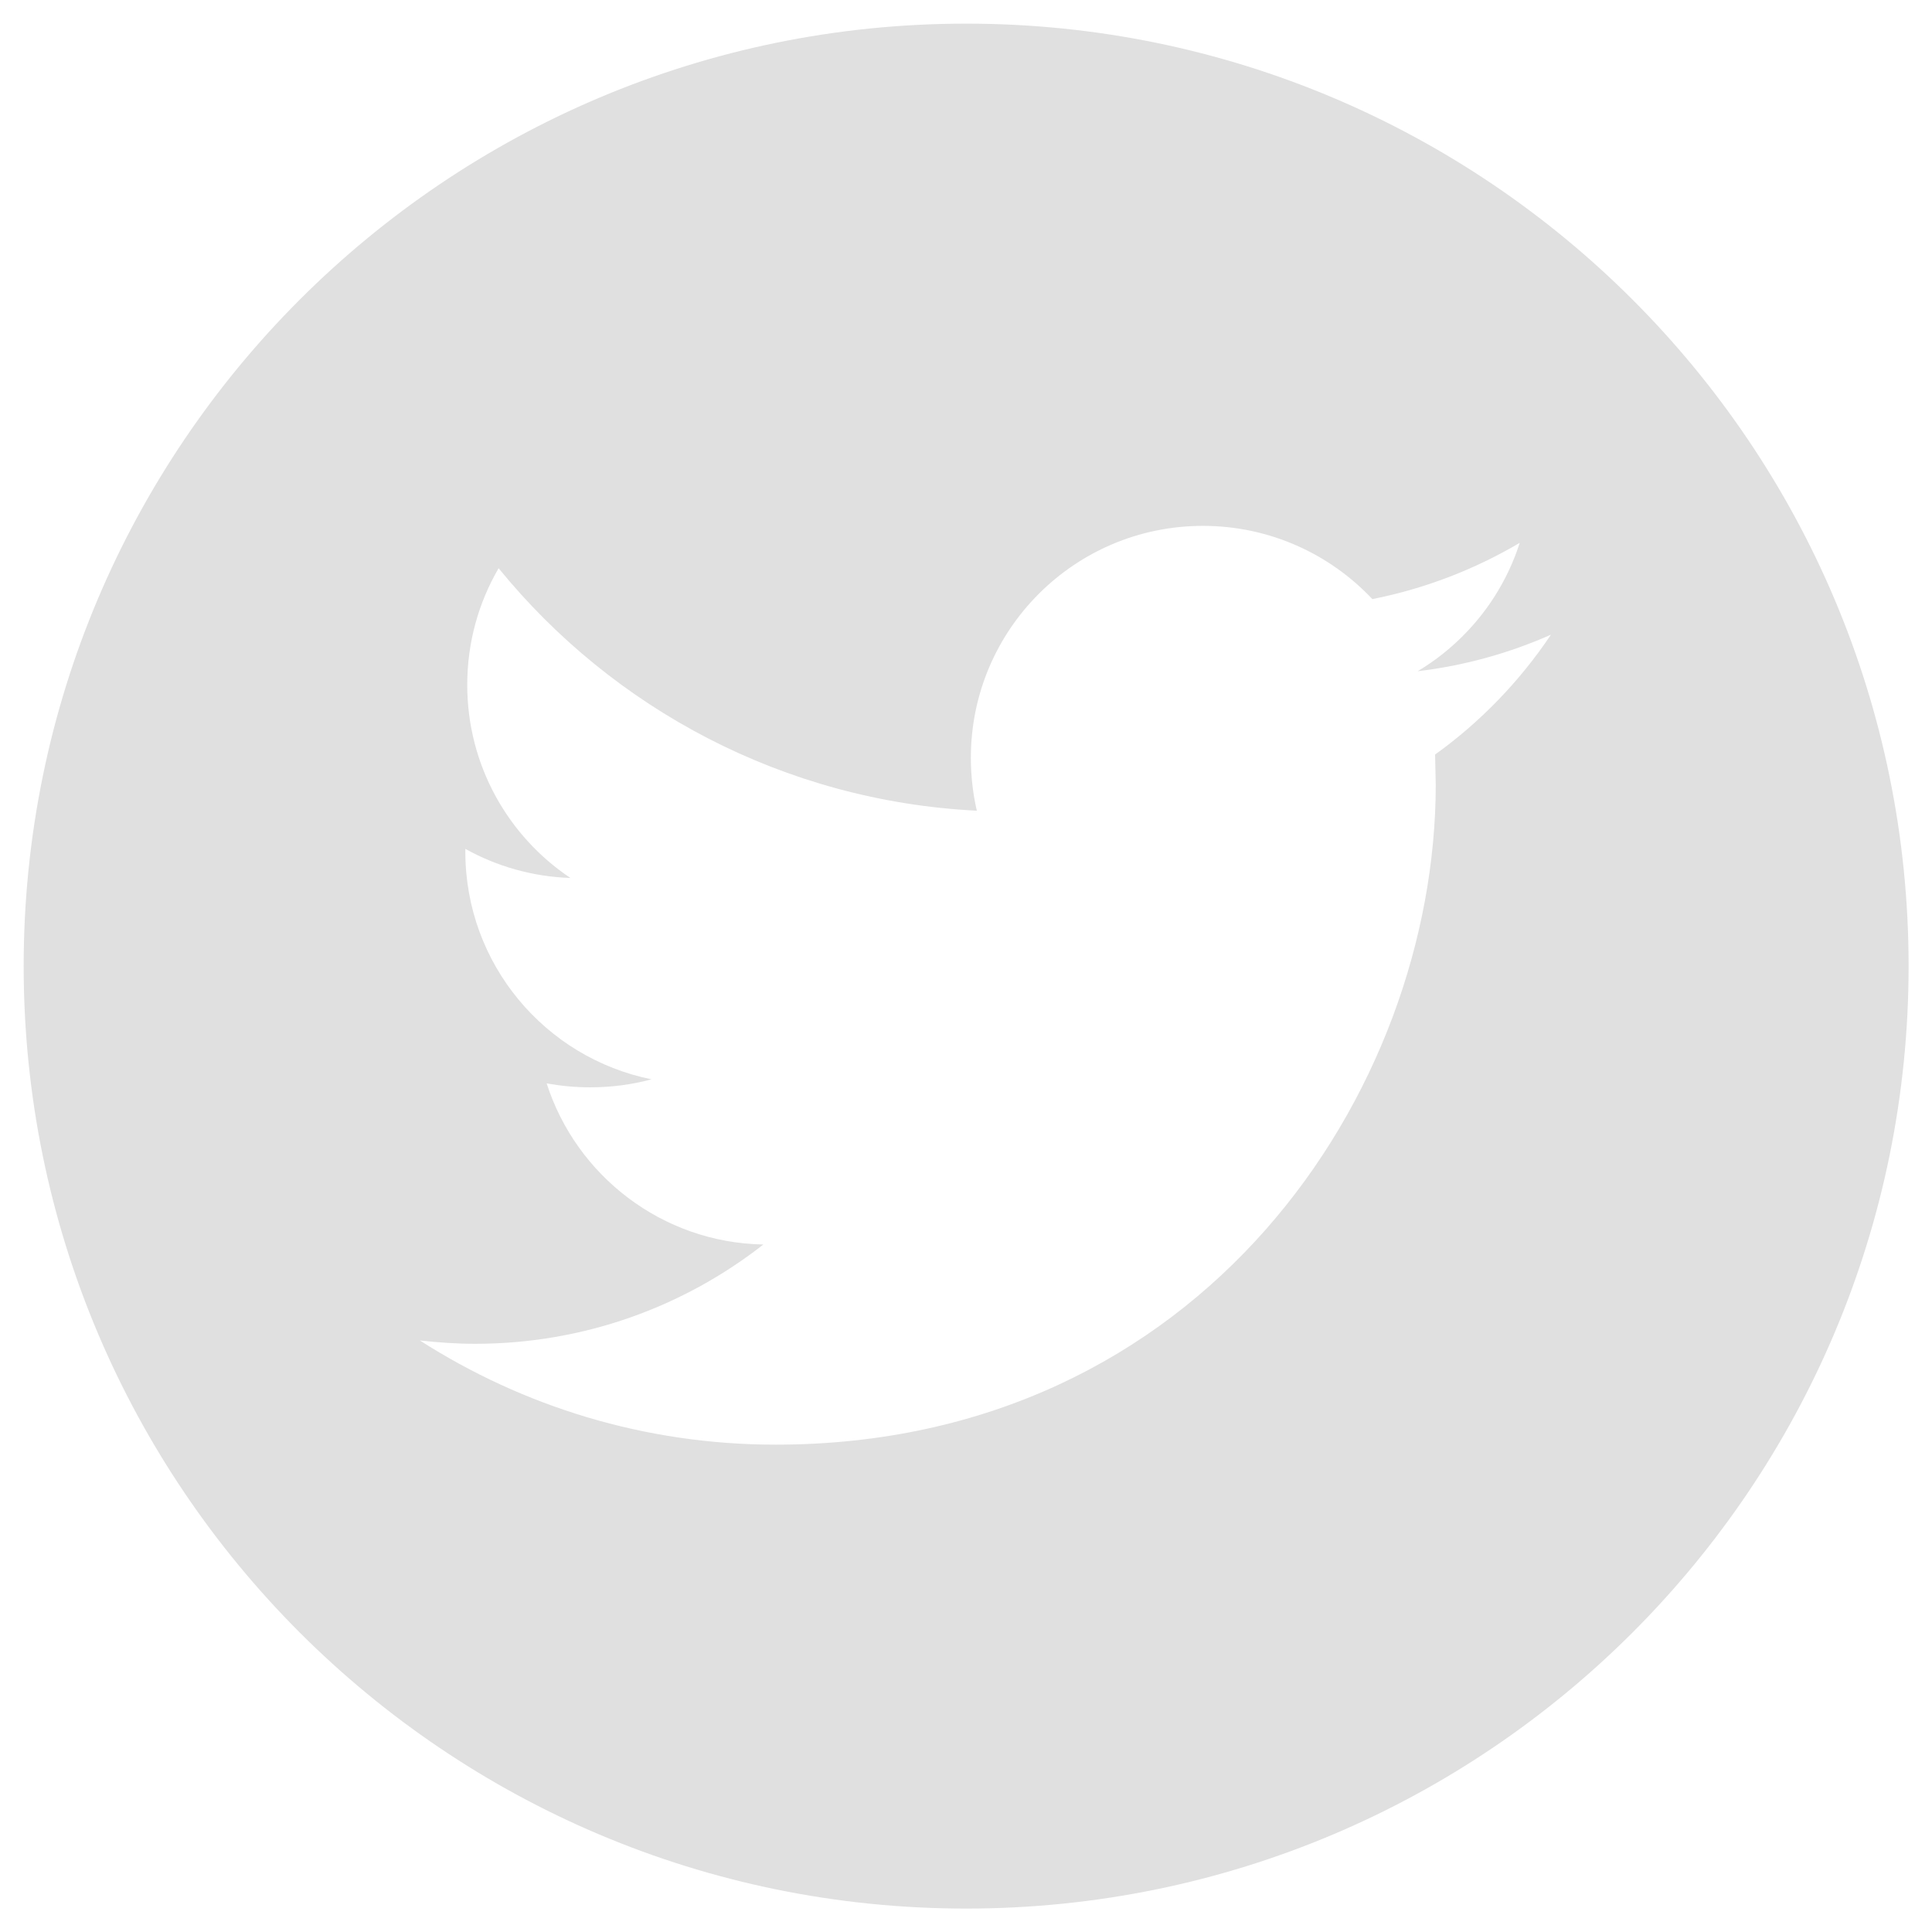 <svg xmlns="http://www.w3.org/2000/svg" xmlns:xlink="http://www.w3.org/1999/xlink" preserveAspectRatio="xMidYMid" width="64" height="64" viewBox="0 0 64 64">
  <defs>
    <style>
      .cls-1 {
        fill: #e0e0e0;
        fill-rule: evenodd;
      }
    </style>
  </defs>
  <path d="M31.235,0.003 C13.993,0.003 0.014,13.981 0.014,31.222 C0.014,48.465 13.993,62.444 31.235,62.444 C48.476,62.444 62.455,48.465 62.455,31.222 C62.455,13.977 48.476,0.003 31.235,0.003 ZM46.769,24.215 L46.791,25.209 C46.791,35.369 39.059,47.076 24.920,47.076 C20.581,47.076 16.541,45.804 13.138,43.624 C13.740,43.692 14.351,43.735 14.973,43.735 C18.574,43.735 21.888,42.504 24.517,40.446 C21.155,40.385 18.317,38.159 17.338,35.107 C17.810,35.194 18.286,35.239 18.786,35.239 C19.489,35.239 20.167,35.148 20.811,34.973 C17.295,34.265 14.645,31.160 14.645,27.436 L14.645,27.340 C15.683,27.917 16.865,28.261 18.126,28.304 C16.064,26.925 14.708,24.572 14.708,21.906 C14.708,20.498 15.085,19.181 15.747,18.043 C19.535,22.696 25.202,25.755 31.589,26.076 C31.458,25.513 31.391,24.923 31.391,24.322 C31.391,20.081 34.832,16.640 39.078,16.640 C41.288,16.640 43.285,17.572 44.691,19.066 C46.441,18.719 48.088,18.079 49.573,17.202 C48.998,18.997 47.782,20.502 46.193,21.455 C47.744,21.272 49.230,20.854 50.607,20.245 C49.577,21.783 48.270,23.138 46.769,24.215 Z" transform="translate(0.77 0.78)" class="cls-1"/>
</svg>
